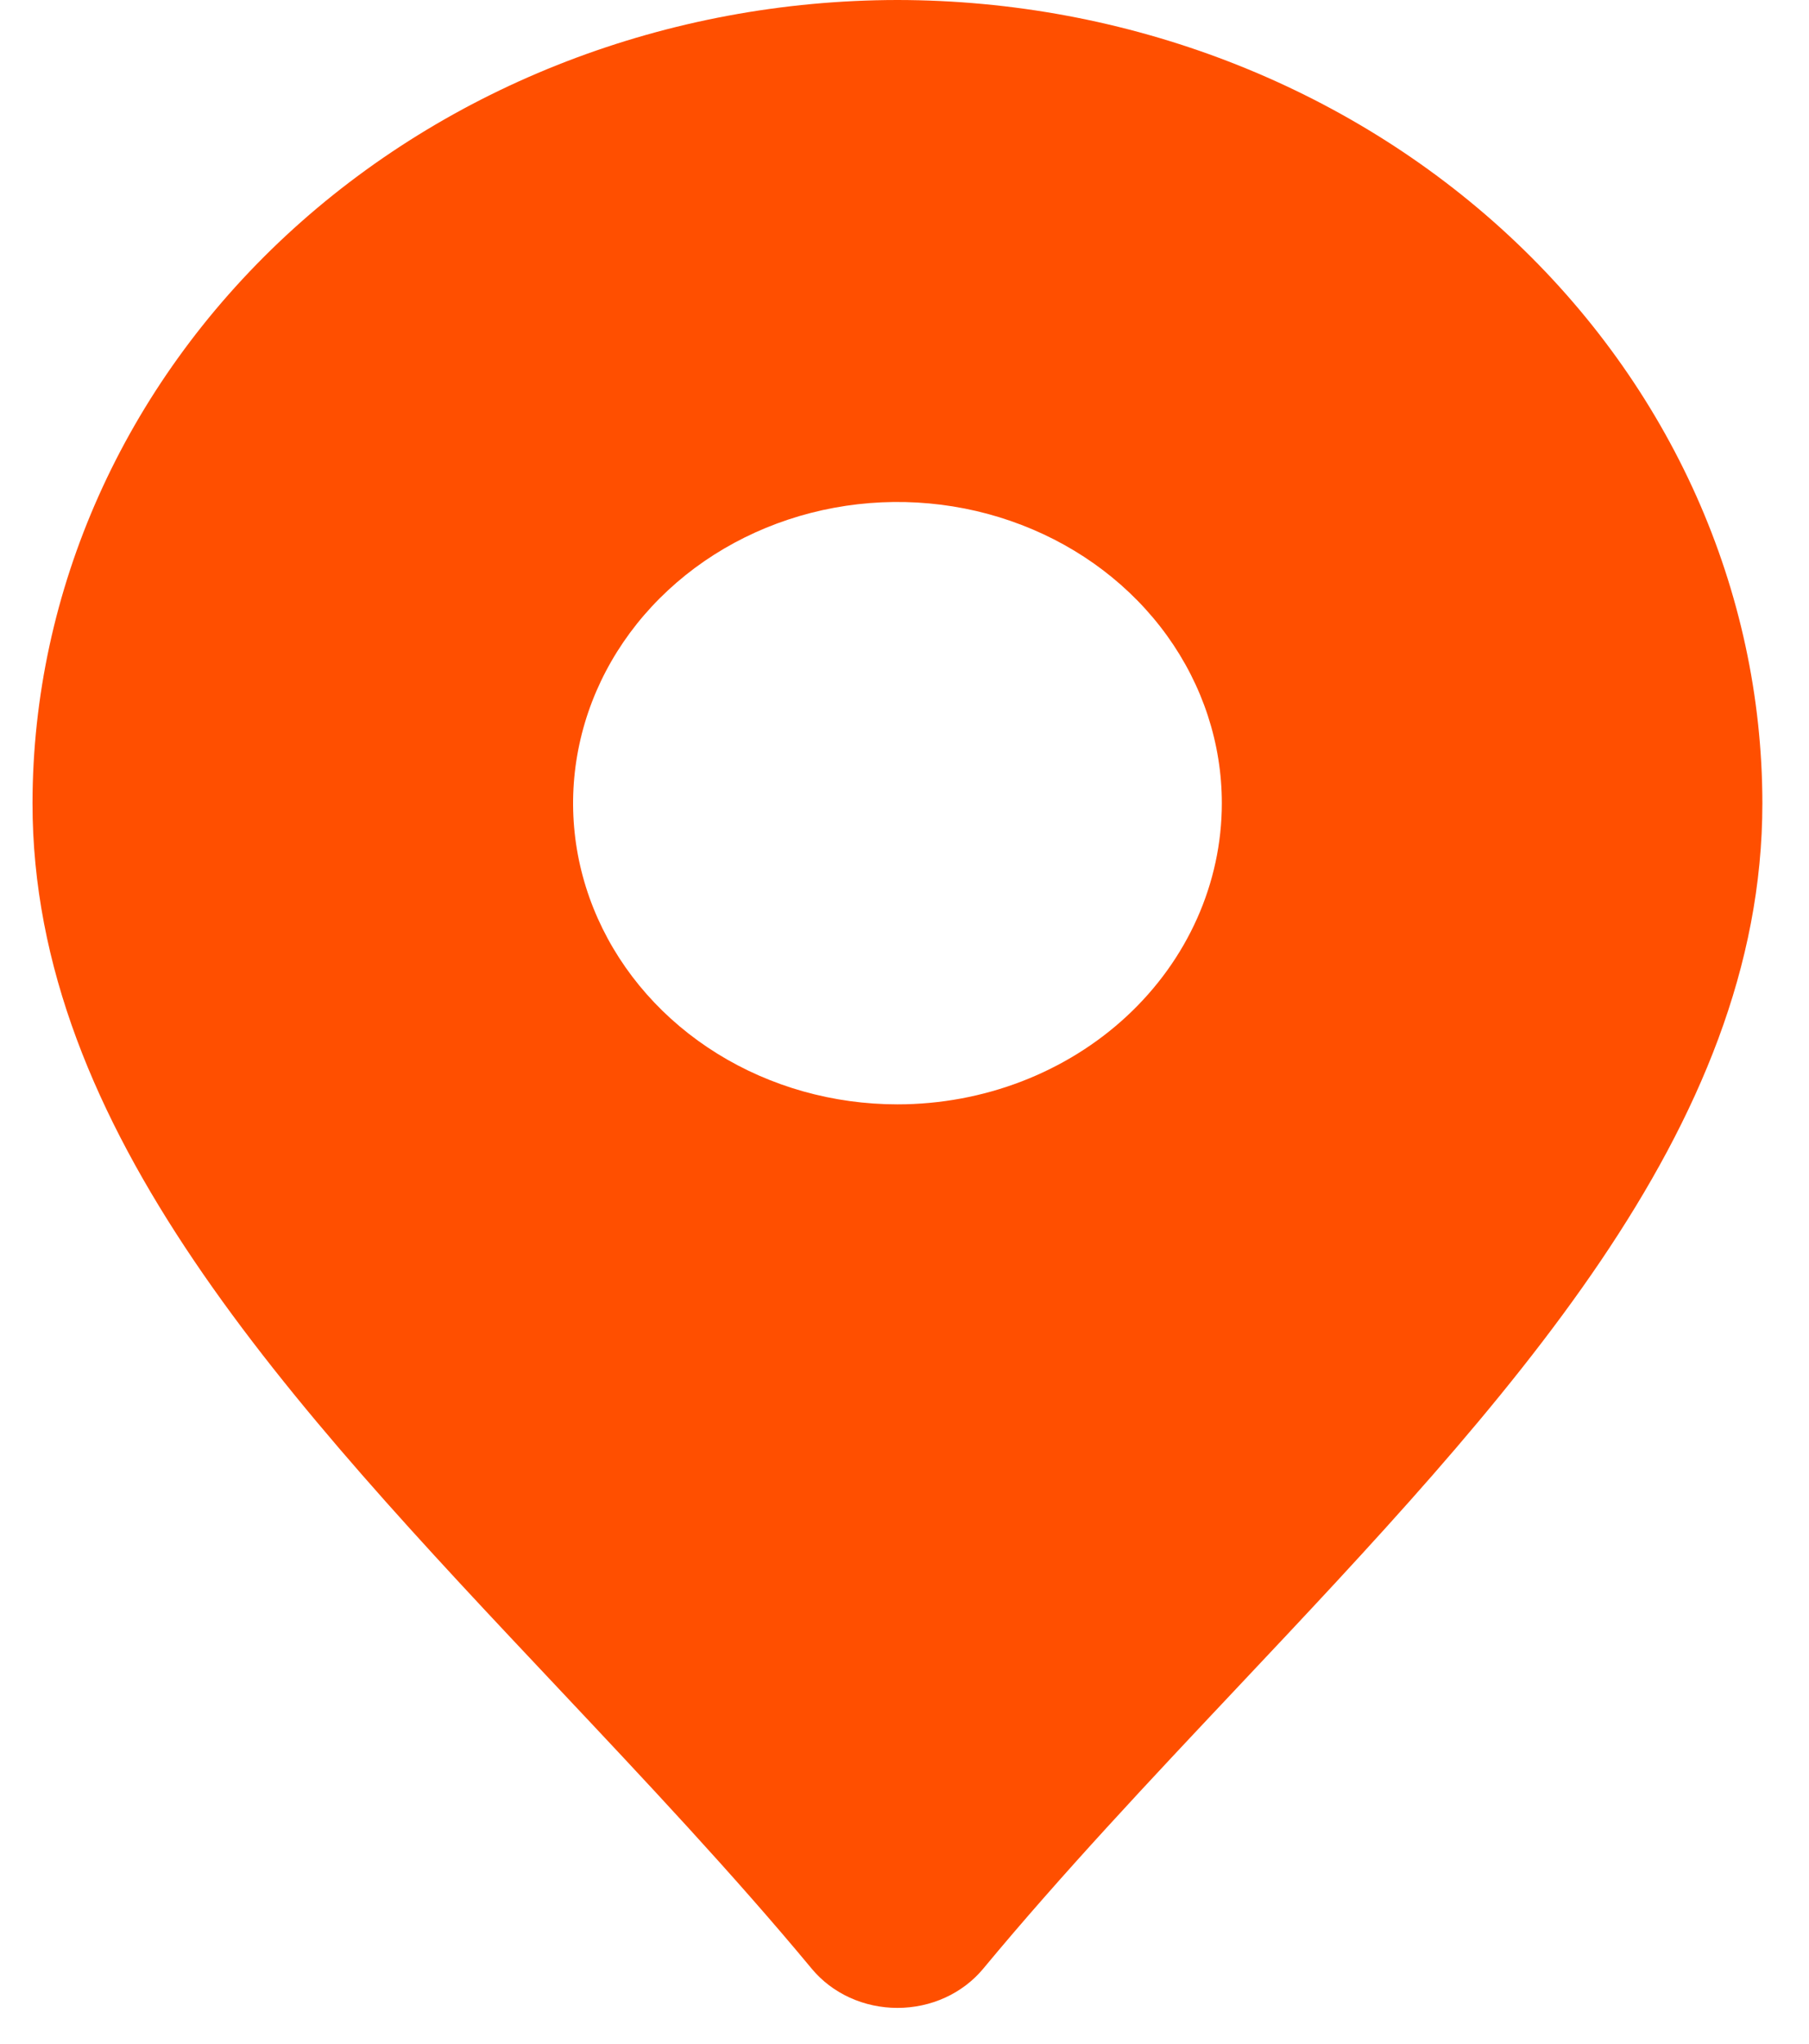 <?xml version="1.0" encoding="UTF-8"?> <svg xmlns="http://www.w3.org/2000/svg" width="31" height="35" viewBox="0 0 31 35" fill="none"> <path d="M15.379 0C11.45 0.004 7.682 1.455 4.903 4.033C2.125 6.612 0.562 10.108 0.557 13.755C0.557 19.352 4.935 24 9.573 28.919C11.04 30.477 12.559 32.088 13.912 33.718C14.085 33.926 14.307 34.095 14.562 34.211C14.816 34.327 15.096 34.387 15.379 34.387C15.663 34.387 15.943 34.327 16.197 34.211C16.451 34.095 16.674 33.926 16.847 33.718C18.199 32.088 19.718 30.477 21.186 28.919C25.823 24 30.201 19.352 30.201 13.755C30.197 10.108 28.634 6.612 25.855 4.033C23.076 1.455 19.309 0.004 15.379 0ZM15.379 18.913C14.28 18.913 13.205 18.611 12.291 18.044C11.377 17.477 10.665 16.672 10.244 15.729C9.823 14.787 9.713 13.749 9.928 12.749C10.142 11.748 10.672 10.829 11.449 10.108C12.226 9.386 13.217 8.895 14.295 8.696C15.373 8.497 16.491 8.599 17.506 8.99C18.522 9.38 19.39 10.041 20.001 10.889C20.612 11.738 20.938 12.735 20.938 13.755C20.938 15.123 20.352 16.435 19.309 17.403C18.267 18.37 16.853 18.913 15.379 18.913Z" fill="#FF4F00"></path> </svg> 